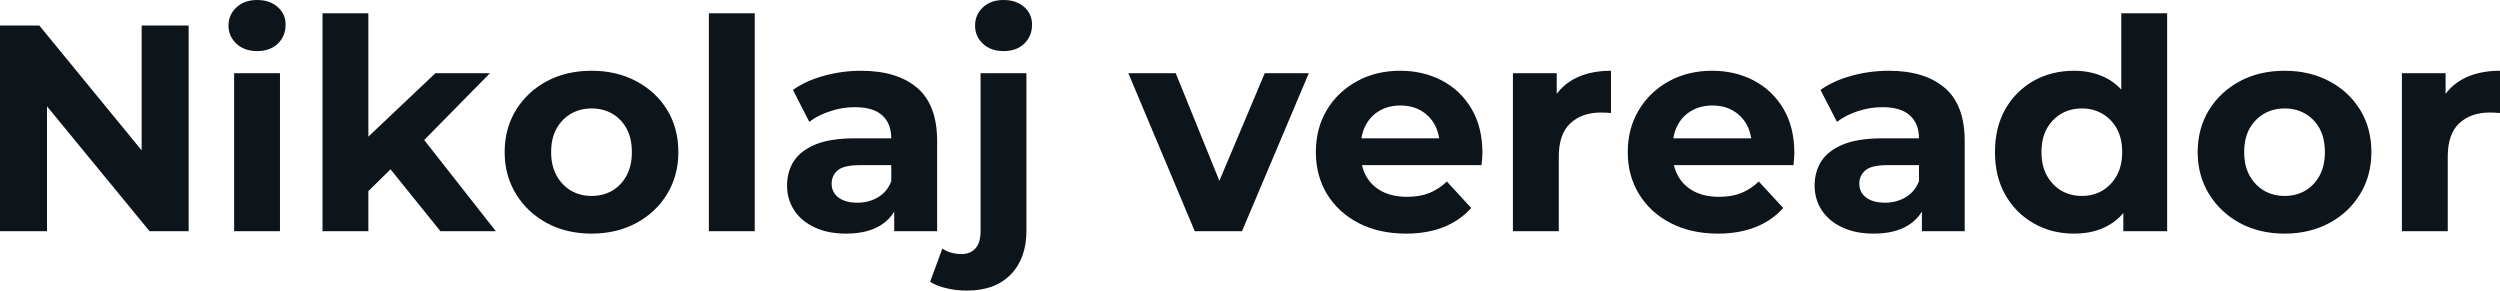 <svg fill="#0d141a" viewBox="0 0 195.73 22.747" height="100%" width="100%" xmlns="http://www.w3.org/2000/svg"><path preserveAspectRatio="none" d="M3.68 18.10L0 18.10L0 2.00L3.08 2.00L12.58 13.59L11.09 13.59L11.09 2.00L14.77 2.00L14.77 18.10L11.71 18.10L2.19 6.51L3.68 6.51L3.68 18.10ZM21.92 18.10L18.33 18.10L18.33 5.73L21.92 5.73L21.92 18.10ZM20.13 4.00L20.13 4.00Q19.14 4.00 18.52 3.43Q17.89 2.85 17.89 2.00L17.89 2.00Q17.89 1.15 18.52 0.57Q19.14 0 20.13 0L20.13 0Q21.11 0 21.73 0.54Q22.36 1.08 22.36 1.93L22.36 1.93Q22.36 2.83 21.75 3.42Q21.14 4.00 20.13 4.00ZM30.96 12.88L28.22 15.57L28.31 11.20L34.09 5.73L38.36 5.73L32.82 11.36L30.96 12.88ZM28.84 18.10L25.25 18.10L25.25 1.04L28.84 1.04L28.84 18.10ZM38.82 18.10L34.48 18.10L30.29 12.90L32.55 10.12L38.82 18.10ZM46.32 18.29L46.32 18.29Q44.34 18.29 42.81 17.46Q41.28 16.63 40.40 15.19Q39.51 13.75 39.51 11.91L39.51 11.91Q39.51 10.05 40.40 8.61Q41.28 7.18 42.81 6.36Q44.34 5.54 46.32 5.54L46.32 5.54Q48.28 5.54 49.82 6.36Q51.36 7.18 52.23 8.60Q53.11 10.03 53.11 11.91L53.11 11.91Q53.11 13.75 52.23 15.19Q51.36 16.63 49.82 17.46Q48.28 18.29 46.32 18.29ZM46.32 15.34L46.32 15.34Q47.22 15.34 47.93 14.93Q48.64 14.51 49.06 13.74Q49.47 12.97 49.47 11.91L49.47 11.91Q49.47 10.83 49.06 10.07Q48.64 9.31 47.93 8.90Q47.22 8.49 46.32 8.49L46.32 8.49Q45.42 8.49 44.71 8.90Q44.00 9.31 43.57 10.07Q43.15 10.83 43.15 11.91L43.15 11.91Q43.15 12.97 43.57 13.74Q44.00 14.51 44.71 14.93Q45.42 15.34 46.32 15.34ZM59.09 18.10L55.50 18.10L55.50 1.04L59.09 1.04L59.09 18.10ZM73.37 18.10L70.01 18.10L70.01 15.69L69.78 15.16L69.78 10.83Q69.78 9.68 69.08 9.04Q68.38 8.39 66.93 8.39L66.93 8.39Q65.94 8.39 64.99 8.71Q64.03 9.02 63.36 9.54L63.36 9.54L62.08 7.04Q63.09 6.32 64.52 5.93Q65.94 5.54 67.41 5.54L67.41 5.54Q70.24 5.54 71.81 6.88Q73.37 8.21 73.37 11.04L73.37 11.04L73.37 18.10ZM66.24 18.29L66.24 18.29Q64.79 18.29 63.76 17.79Q62.72 17.30 62.17 16.45Q61.62 15.59 61.62 14.54L61.62 14.54Q61.62 13.43 62.16 12.60Q62.70 11.78 63.87 11.30Q65.04 10.83 66.93 10.83L66.93 10.83L70.22 10.83L70.22 12.93L67.32 12.93Q66.06 12.93 65.58 13.34Q65.11 13.75 65.11 14.38L65.11 14.38Q65.11 15.06 65.65 15.47Q66.19 15.87 67.14 15.87L67.14 15.87Q68.03 15.87 68.75 15.44Q69.46 15.02 69.78 14.19L69.78 14.19L70.33 15.85Q69.94 17.04 68.91 17.66Q67.87 18.29 66.24 18.29ZM75.69 22.75L75.69 22.75Q74.86 22.75 74.11 22.57Q73.35 22.40 72.82 22.06L72.82 22.06L73.78 19.46Q74.40 19.89 75.30 19.89L75.30 19.89Q75.97 19.89 76.37 19.45Q76.77 19.00 76.77 18.10L76.77 18.10L76.77 5.73L80.36 5.73L80.36 18.08Q80.36 20.22 79.14 21.48Q77.92 22.75 75.69 22.75ZM78.57 4.00L78.57 4.00Q77.58 4.00 76.96 3.43Q76.34 2.85 76.34 2.00L76.34 2.00Q76.34 1.15 76.96 0.57Q77.58 0 78.57 0L78.57 0Q79.56 0 80.18 0.54Q80.80 1.08 80.80 1.93L80.80 1.93Q80.80 2.83 80.19 3.42Q79.58 4.00 78.57 4.00ZM97.24 18.10L93.54 18.10L88.34 5.73L92.05 5.73L96.37 16.38L94.53 16.38L99.02 5.73L102.47 5.73L97.24 18.10ZM110.08 18.29L110.08 18.29Q107.96 18.29 106.36 17.46Q104.77 16.63 103.89 15.19Q103.02 13.75 103.02 11.91L103.02 11.91Q103.02 10.05 103.88 8.61Q104.74 7.18 106.24 6.36Q107.73 5.54 109.62 5.54L109.62 5.54Q111.44 5.54 112.90 6.31Q114.36 7.08 115.21 8.52Q116.06 9.96 116.06 11.96L116.06 11.96Q116.06 12.17 116.04 12.43Q116.01 12.70 115.99 12.93L115.99 12.93L105.94 12.93L105.94 10.83L114.10 10.83L112.72 11.45Q112.72 10.49 112.33 9.77Q111.94 9.06 111.25 8.66Q110.56 8.26 109.64 8.26L109.64 8.26Q108.72 8.26 108.02 8.66Q107.32 9.06 106.93 9.79Q106.54 10.51 106.54 11.50L106.54 11.50L106.54 12.05Q106.54 13.06 106.98 13.83Q107.43 14.60 108.25 15.01Q109.07 15.41 110.17 15.41L110.17 15.41Q111.16 15.41 111.91 15.11Q112.65 14.81 113.28 14.21L113.28 14.21L115.18 16.28Q114.33 17.25 113.05 17.77Q111.76 18.29 110.08 18.29ZM122.04 18.10L118.45 18.10L118.45 5.73L121.88 5.73L121.88 9.22L121.39 8.21Q121.95 6.90 123.17 6.22Q124.38 5.54 126.13 5.54L126.13 5.54L126.13 8.85Q125.90 8.83 125.72 8.82Q125.53 8.81 125.33 8.81L125.33 8.81Q123.86 8.81 122.95 9.65Q122.04 10.49 122.04 12.26L122.04 12.26L122.04 18.10ZM134.50 18.29L134.50 18.29Q132.39 18.29 130.79 17.46Q129.19 16.63 128.32 15.19Q127.44 13.75 127.44 11.91L127.44 11.91Q127.44 10.05 128.31 8.61Q129.17 7.18 130.66 6.36Q132.16 5.54 134.04 5.54L134.04 5.54Q135.86 5.54 137.32 6.31Q138.78 7.08 139.63 8.52Q140.48 9.96 140.48 11.96L140.48 11.96Q140.48 12.17 140.46 12.43Q140.44 12.70 140.42 12.93L140.42 12.93L130.36 12.93L130.36 10.83L138.53 10.83L137.15 11.45Q137.15 10.49 136.76 9.77Q136.37 9.06 135.68 8.66Q134.99 8.26 134.07 8.26L134.07 8.26Q133.15 8.26 132.45 8.66Q131.74 9.06 131.35 9.79Q130.96 10.51 130.96 11.50L130.96 11.50L130.96 12.05Q130.96 13.06 131.41 13.83Q131.86 14.60 132.68 15.01Q133.49 15.41 134.60 15.41L134.60 15.41Q135.59 15.41 136.33 15.11Q137.08 14.81 137.70 14.21L137.70 14.21L139.61 16.28Q138.76 17.25 137.47 17.77Q136.18 18.29 134.50 18.29ZM153.82 18.10L150.47 18.10L150.47 15.69L150.24 15.16L150.24 10.83Q150.24 9.68 149.53 9.04Q148.83 8.39 147.38 8.39L147.38 8.39Q146.40 8.39 145.44 8.71Q144.49 9.02 143.82 9.54L143.82 9.54L142.53 7.04Q143.54 6.32 144.97 5.93Q146.40 5.54 147.87 5.54L147.87 5.54Q150.70 5.54 152.26 6.88Q153.82 8.21 153.82 11.04L153.82 11.04L153.82 18.10ZM146.69 18.29L146.69 18.29Q145.25 18.29 144.21 17.79Q143.18 17.30 142.62 16.45Q142.07 15.59 142.07 14.54L142.07 14.54Q142.07 13.43 142.61 12.60Q143.15 11.78 144.32 11.30Q145.50 10.83 147.38 10.83L147.38 10.83L150.67 10.83L150.67 12.93L147.78 12.93Q146.51 12.93 146.04 13.34Q145.57 13.75 145.57 14.38L145.57 14.38Q145.57 15.06 146.11 15.47Q146.65 15.87 147.59 15.87L147.59 15.87Q148.49 15.87 149.20 15.44Q149.91 15.02 150.24 14.19L150.24 14.19L150.79 15.85Q150.40 17.04 149.36 17.66Q148.33 18.29 146.69 18.29ZM162.38 18.29L162.38 18.29Q160.63 18.29 159.23 17.49Q157.83 16.70 157.01 15.27Q156.19 13.85 156.19 11.91L156.19 11.91Q156.19 9.96 157.01 8.53Q157.83 7.11 159.23 6.32Q160.63 5.54 162.38 5.54L162.38 5.54Q163.94 5.54 165.12 6.23Q166.29 6.92 166.93 8.33Q167.58 9.73 167.58 11.91L167.58 11.91Q167.58 14.08 166.96 15.49Q166.34 16.90 165.17 17.59Q164.01 18.29 162.38 18.29ZM163.00 15.34L163.00 15.34Q163.88 15.34 164.59 14.93Q165.30 14.51 165.73 13.74Q166.15 12.97 166.15 11.91L166.15 11.91Q166.15 10.83 165.73 10.07Q165.30 9.31 164.59 8.90Q163.88 8.49 163.00 8.49L163.00 8.49Q162.10 8.49 161.39 8.90Q160.68 9.31 160.25 10.07Q159.83 10.83 159.83 11.91L159.83 11.91Q159.83 12.97 160.25 13.74Q160.68 14.51 161.39 14.93Q162.10 15.34 163.00 15.34ZM169.67 18.10L166.24 18.10L166.24 15.57L166.31 11.89L166.08 8.23L166.08 1.04L169.67 1.04L169.67 18.10ZM178.87 18.29L178.87 18.29Q176.89 18.29 175.36 17.46Q173.83 16.63 172.95 15.19Q172.06 13.75 172.06 11.91L172.06 11.91Q172.06 10.05 172.95 8.61Q173.83 7.18 175.36 6.36Q176.89 5.54 178.87 5.54L178.87 5.54Q180.83 5.54 182.37 6.36Q183.91 7.18 184.78 8.60Q185.66 10.03 185.66 11.91L185.66 11.91Q185.66 13.75 184.78 15.19Q183.91 16.63 182.37 17.46Q180.83 18.29 178.87 18.29ZM178.87 15.34L178.87 15.34Q179.77 15.34 180.48 14.93Q181.19 14.51 181.61 13.74Q182.02 12.97 182.02 11.91L182.02 11.91Q182.02 10.83 181.61 10.07Q181.19 9.31 180.48 8.90Q179.77 8.49 178.87 8.49L178.87 8.49Q177.97 8.49 177.26 8.90Q176.55 9.31 176.12 10.07Q175.70 10.83 175.70 11.91L175.70 11.91Q175.70 12.97 176.12 13.74Q176.55 14.51 177.26 14.93Q177.97 15.34 178.87 15.34ZM191.64 18.10L188.05 18.10L188.05 5.73L191.47 5.73L191.47 9.22L190.99 8.21Q191.54 6.90 192.76 6.22Q193.98 5.54 195.73 5.54L195.73 5.54L195.73 8.85Q195.50 8.83 195.32 8.82Q195.13 8.81 194.92 8.81L194.92 8.81Q193.45 8.81 192.54 9.65Q191.64 10.49 191.64 12.26L191.64 12.26L191.64 18.10Z"></path></svg>